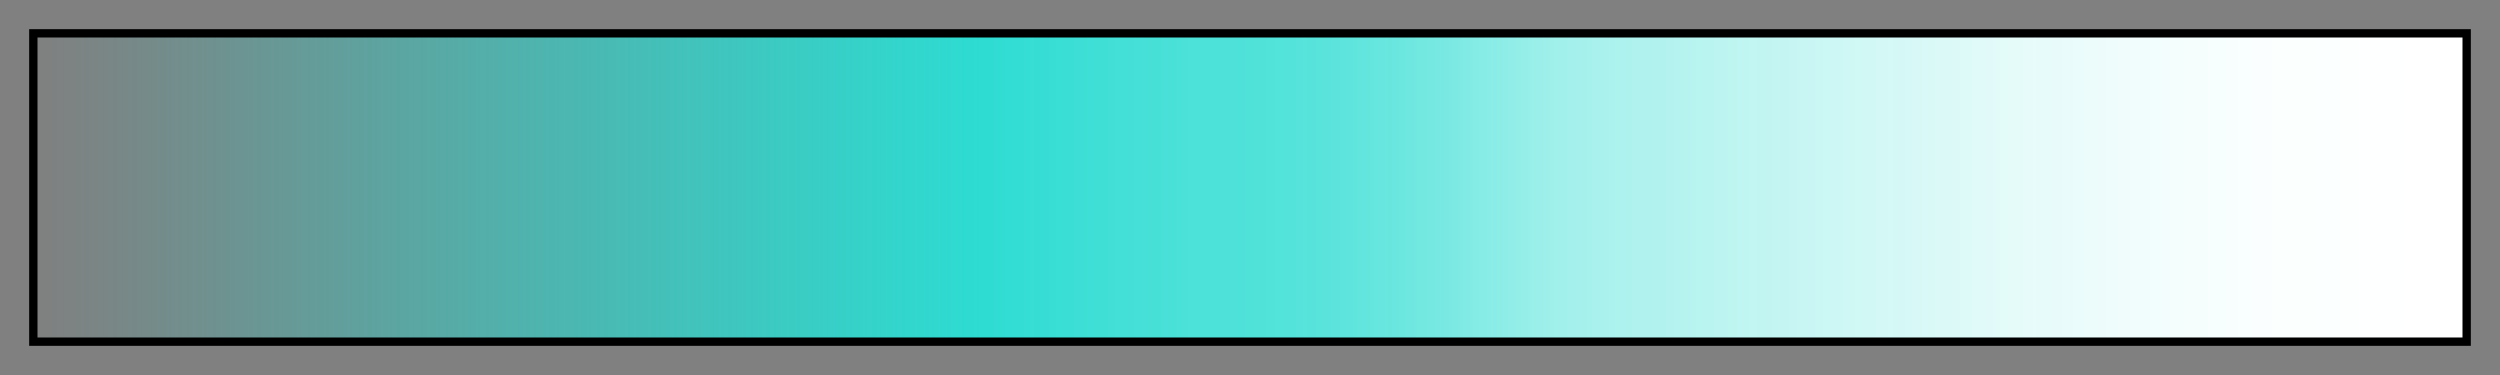 <svg height="45" viewBox="0 0 300 45" width="300" xmlns="http://www.w3.org/2000/svg" xmlns:xlink="http://www.w3.org/1999/xlink"><rect x="0" y="0" width="300" height="45" fill="#808080" stroke="none"/><linearGradient id="a" gradientUnits="objectBoundingBox" spreadMethod="pad" x1="0%" x2="100%" y1="0%" y2="0%"><stop offset="0" stop-color="#00fff2" stop-opacity="0"/><stop offset=".01" stop-color="#01fff2" stop-opacity=".016"/><stop offset=".02" stop-color="#01fef1" stop-opacity=".034"/><stop offset=".03" stop-color="#02fdf1" stop-opacity=".054"/><stop offset=".04" stop-color="#03fdf0" stop-opacity=".074"/><stop offset=".05" stop-color="#04fcef" stop-opacity=".094"/><stop offset=".06" stop-color="#05fcef" stop-opacity=".115"/><stop offset=".07" stop-color="#06fbee" stop-opacity=".137"/><stop offset=".08" stop-color="#06faee" stop-opacity=".158"/><stop offset=".09" stop-color="#07faed" stop-opacity=".18"/><stop offset=".1" stop-color="#08f9ed" stop-opacity=".203"/><stop offset=".11" stop-color="#09f9ec" stop-opacity=".225"/><stop offset=".12" stop-color="#0af8eb" stop-opacity=".247"/><stop offset=".13" stop-color="#0bf7eb" stop-opacity=".27"/><stop offset=".14" stop-color="#0cf7ea" stop-opacity=".293"/><stop offset=".149" stop-color="#0df6ea" stop-opacity=".317"/><stop offset=".159" stop-color="#0ef5e9" stop-opacity=".34"/><stop offset=".169" stop-color="#0ff5e8" stop-opacity=".363"/><stop offset=".179" stop-color="#10f4e8" stop-opacity=".387"/><stop offset=".189" stop-color="#11f3e7" stop-opacity=".411"/><stop offset=".199" stop-color="#12f3e6" stop-opacity=".435"/><stop offset=".209" stop-color="#13f2e6" stop-opacity=".459"/><stop offset=".219" stop-color="#14f1e5" stop-opacity=".483"/><stop offset=".229" stop-color="#15f0e4" stop-opacity=".507"/><stop offset=".239" stop-color="#16f0e4" stop-opacity=".532"/><stop offset=".249" stop-color="#17efe3" stop-opacity=".556"/><stop offset=".259" stop-color="#18eee2" stop-opacity=".581"/><stop offset=".269" stop-color="#19eee2" stop-opacity=".605"/><stop offset=".279" stop-color="#1aede1" stop-opacity=".63"/><stop offset=".289" stop-color="#1bece0" stop-opacity=".655"/><stop offset=".299" stop-color="#1cece0" stop-opacity=".68"/><stop offset=".309" stop-color="#1debdf" stop-opacity=".705"/><stop offset=".319" stop-color="#1eeade" stop-opacity=".73"/><stop offset=".329" stop-color="#1fe9de" stop-opacity=".755"/><stop offset=".339" stop-color="#20e9dd" stop-opacity=".78"/><stop offset=".349" stop-color="#21e8dc" stop-opacity=".806"/><stop offset=".359" stop-color="#22e7dc" stop-opacity=".831"/><stop offset=".369" stop-color="#23e6db" stop-opacity=".857"/><stop offset=".379" stop-color="#24e6da" stop-opacity=".882"/><stop offset=".389" stop-color="#25e5da" stop-opacity=".908"/><stop offset=".43" stop-color="#36e7dd" stop-opacity=".915"/><stop offset=".477" stop-color="#48e9e0" stop-opacity=".923"/><stop offset=".487" stop-color="#48e9e0" stop-opacity=".923"/><stop offset=".496" stop-color="#4ae9e0" stop-opacity=".924"/><stop offset=".506" stop-color="#4ceae0" stop-opacity=".925"/><stop offset=".516" stop-color="#4feae1" stop-opacity=".926"/><stop offset=".526" stop-color="#54ebe2" stop-opacity=".928"/><stop offset=".536" stop-color="#59ebe3" stop-opacity=".93"/><stop offset=".546" stop-color="#5fece4" stop-opacity=".932"/><stop offset=".556" stop-color="#65ede5" stop-opacity=".935"/><stop offset=".566" stop-color="#6deee6" stop-opacity=".938"/><stop offset=".575" stop-color="#74eee7" stop-opacity=".942"/><stop offset=".585" stop-color="#7defe9" stop-opacity=".945"/><stop offset=".595" stop-color="#86f1ea" stop-opacity=".949"/><stop offset=".605" stop-color="#8ff2ec" stop-opacity=".953"/><stop offset=".615" stop-color="#98f3ed" stop-opacity=".957"/><stop offset=".625" stop-color="#a1f4ef" stop-opacity=".961"/><stop offset=".635" stop-color="#a6f4f0" stop-opacity=".963"/><stop offset=".644" stop-color="#aaf5f0" stop-opacity=".964"/><stop offset=".654" stop-color="#aef5f1" stop-opacity=".966"/><stop offset=".664" stop-color="#b2f6f2" stop-opacity=".967"/><stop offset=".674" stop-color="#b5f6f2" stop-opacity=".969"/><stop offset=".684" stop-color="#b9f7f3" stop-opacity=".971"/><stop offset=".694" stop-color="#bdf7f4" stop-opacity=".972"/><stop offset=".704" stop-color="#c1f8f4" stop-opacity=".974"/><stop offset=".714" stop-color="#c4f8f5" stop-opacity=".975"/><stop offset=".724" stop-color="#c8f8f6" stop-opacity=".977"/><stop offset=".733" stop-color="#cbf9f6" stop-opacity=".978"/><stop offset=".743" stop-color="#cef9f7" stop-opacity=".98"/><stop offset=".753" stop-color="#d2faf7" stop-opacity=".981"/><stop offset=".763" stop-color="#d5faf8" stop-opacity=".982"/><stop offset=".773" stop-color="#d8faf8" stop-opacity=".984"/><stop offset=".783" stop-color="#dbfbf9" stop-opacity=".985"/><stop offset=".793" stop-color="#defbf9" stop-opacity=".986"/><stop offset=".802" stop-color="#e1fbfa" stop-opacity=".987"/><stop offset=".812" stop-color="#e4fcfa" stop-opacity=".989"/><stop offset=".822" stop-color="#e7fcfb" stop-opacity=".99"/><stop offset=".832" stop-color="#e9fcfb" stop-opacity=".991"/><stop offset=".842" stop-color="#ebfdfc" stop-opacity=".992"/><stop offset=".852" stop-color="#eefdfc" stop-opacity=".993"/><stop offset=".862" stop-color="#f0fdfc" stop-opacity=".994"/><stop offset=".872" stop-color="#f2fdfd" stop-opacity=".995"/><stop offset=".881" stop-color="#f4fefd" stop-opacity=".995"/><stop offset=".891" stop-color="#f6fefd" stop-opacity=".996"/><stop offset=".901" stop-color="#f7fefe" stop-opacity=".997"/><stop offset=".911" stop-color="#f9fefe" stop-opacity=".997"/><stop offset=".921" stop-color="#fafefe" stop-opacity=".998"/><stop offset=".931" stop-color="#fbfffe" stop-opacity=".998"/><stop offset=".941" stop-color="#fcffff" stop-opacity=".999"/><stop offset=".951" stop-color="#fdffff" stop-opacity=".999"/><stop offset=".961" stop-color="#feffff" stop-opacity="1"/><stop offset=".97" stop-color="#feffff" stop-opacity="1"/><stop offset=".98" stop-color="#fff" stop-opacity="1"/><stop offset=".99" stop-color="#fff"/><stop offset="1" stop-color="#fff"/></linearGradient><path d="m4 4h292v37h-292z" fill="url(#a)" stroke="#000"/></svg>